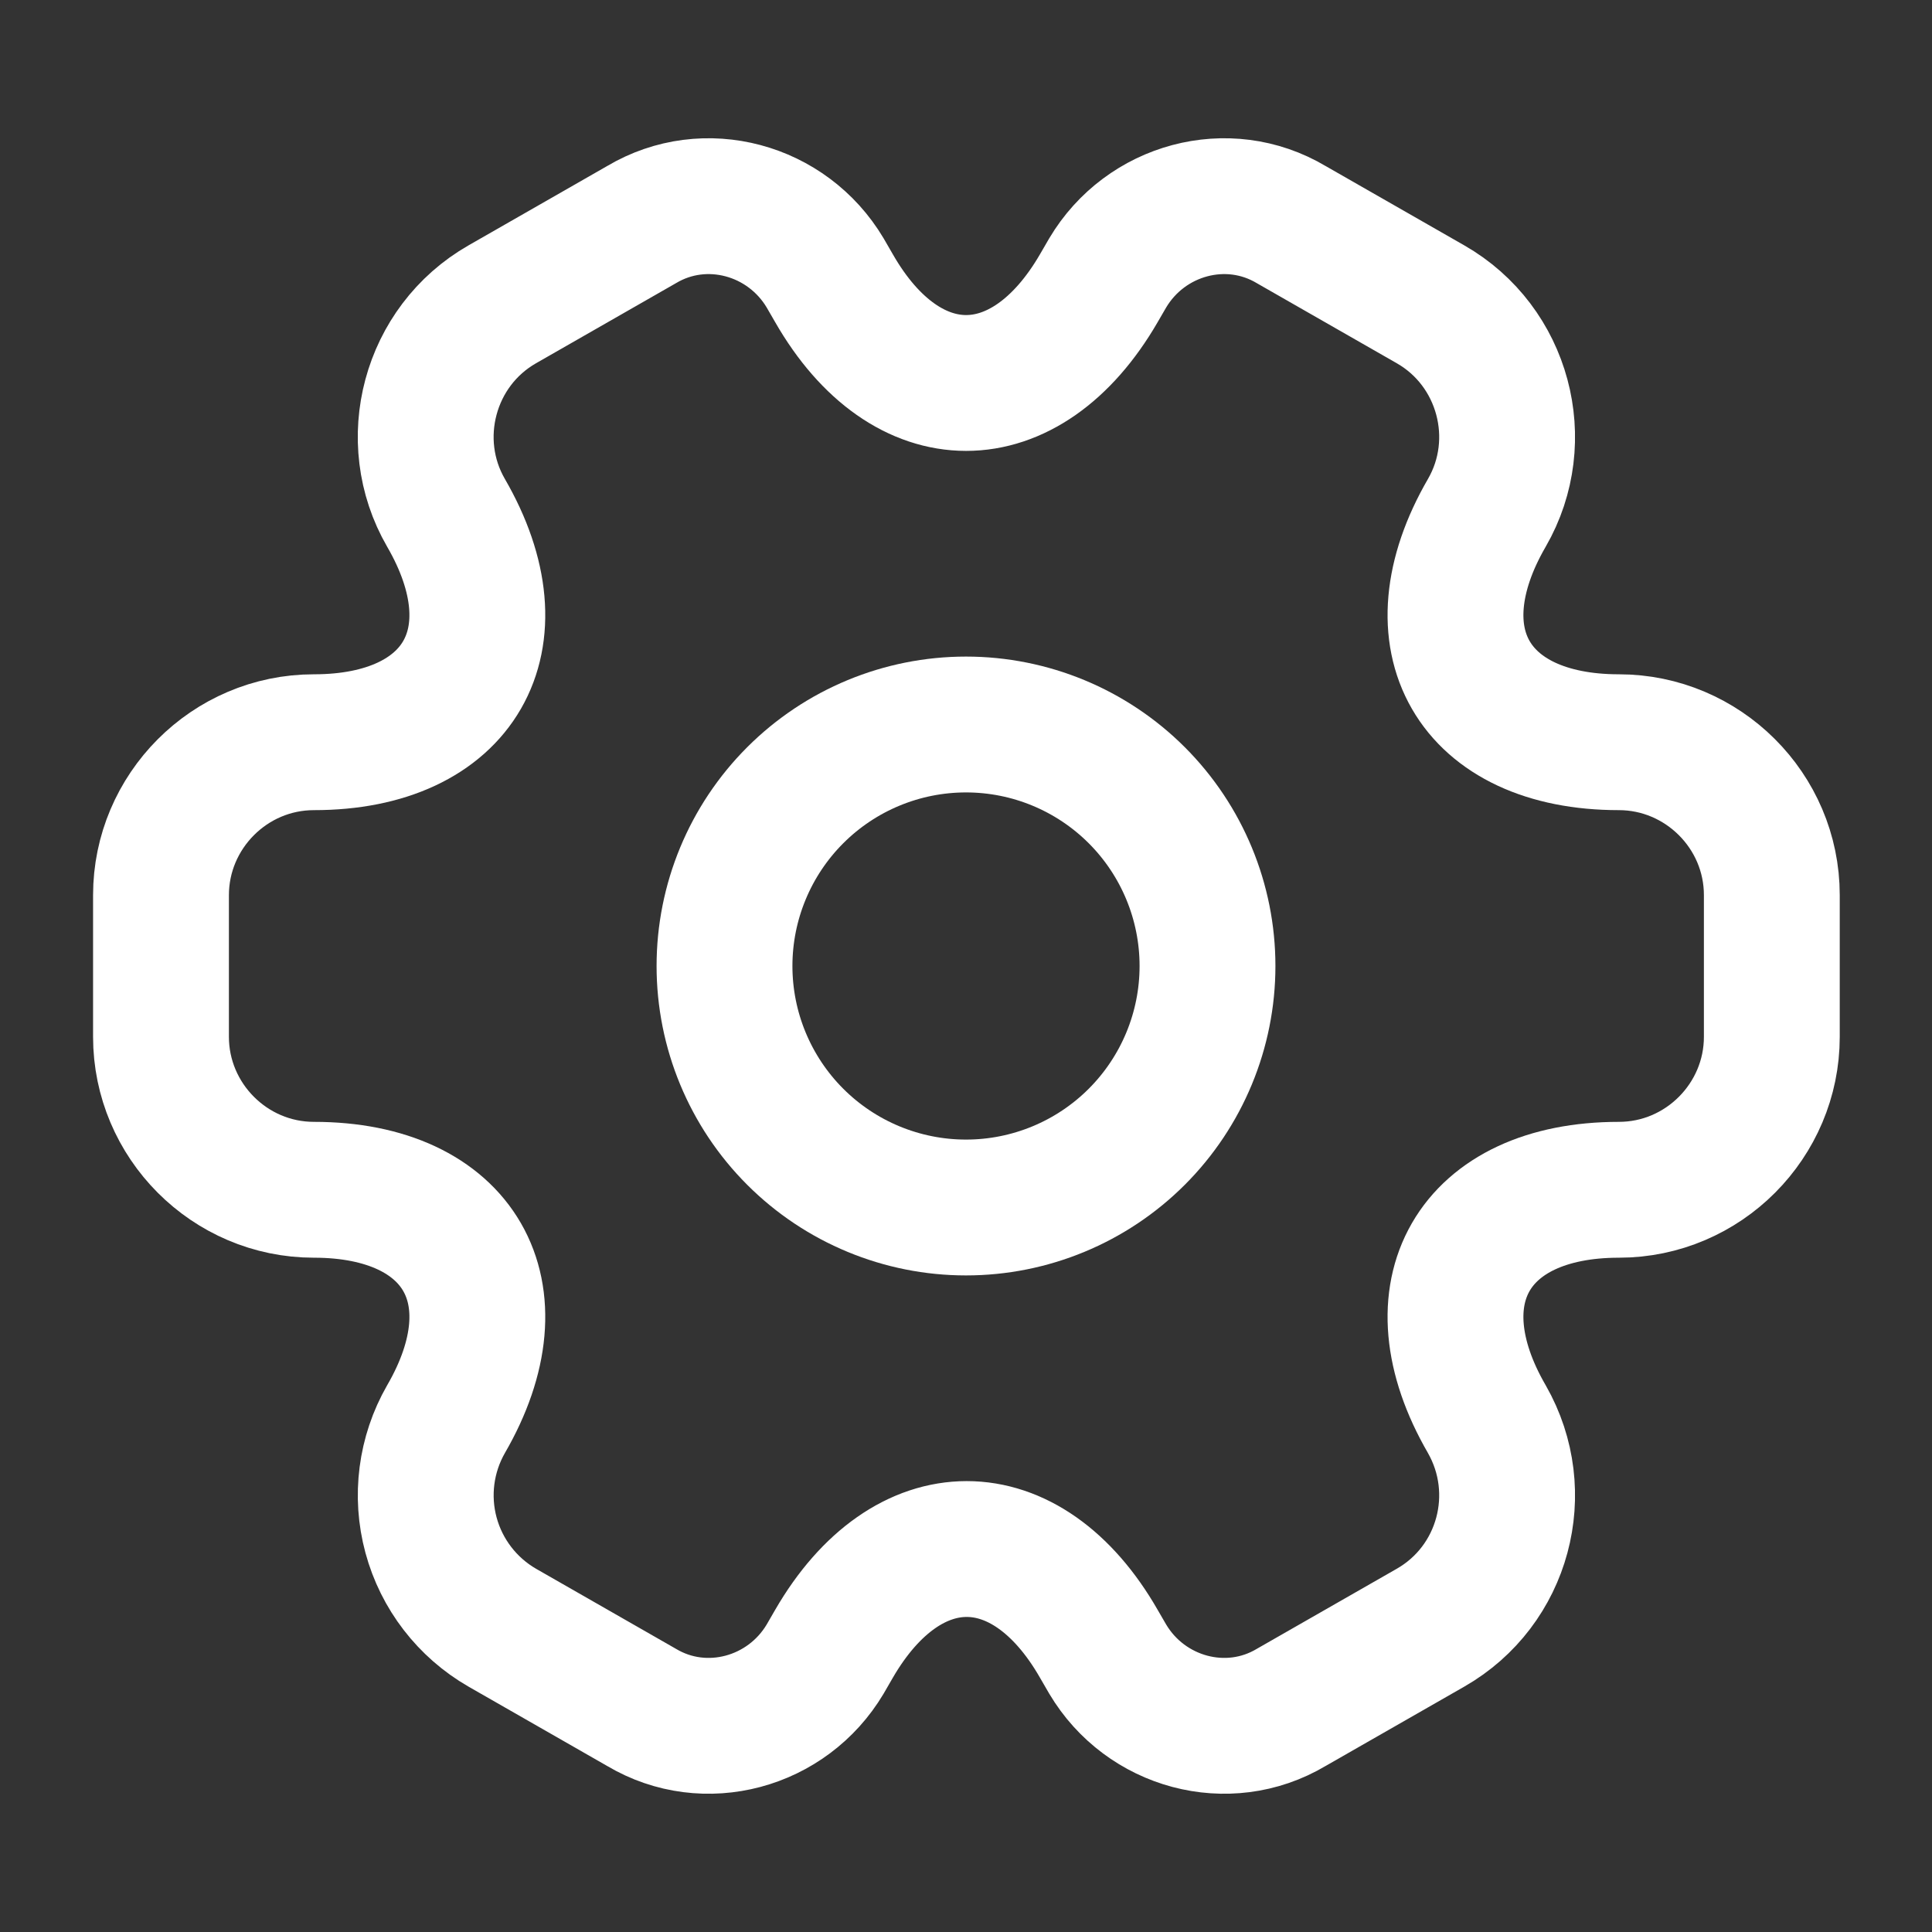 <svg width="64" height="64" viewBox="0 0 64 64" fill="none" xmlns="http://www.w3.org/2000/svg">
<rect x="0" y="0" width="64" height="64" fill="#333333" stroke="none"/>
<path d="M32 40C34.122 40 36.157 39.157 37.657 37.657C39.157 36.157 40 34.122 40 32C40 29.878 39.157 27.843 37.657 26.343C36.157 24.843 34.122 24 32 24C29.878 24 27.843 24.843 26.343 26.343C24.843 27.843 24 29.878 24 32C24 34.122 24.843 36.157 26.343 37.657C27.843 39.157 29.878 40 32 40Z" stroke="white" stroke-width="4.5" stroke-miterlimit="10" stroke-linecap="round" stroke-linejoin="round"/>
<path d="M5.333 34.347V29.653C5.333 26.88 7.6 24.587 10.4 24.587C15.227 24.587 17.2 21.173 14.774 16.987C13.387 14.587 14.213 11.467 16.64 10.08L21.253 7.44C23.36 6.187 26.08 6.933 27.334 9.04L27.627 9.547C30.027 13.733 33.974 13.733 36.4 9.547L36.694 9.04C37.947 6.933 40.667 6.187 42.773 7.44L47.387 10.08C49.813 11.467 50.64 14.587 49.254 16.987C46.827 21.173 48.8 24.587 53.627 24.587C56.4 24.587 58.694 26.853 58.694 29.653V34.347C58.694 37.12 56.427 39.413 53.627 39.413C48.8 39.413 46.827 42.827 49.254 47.013C50.64 49.44 49.813 52.533 47.387 53.92L42.773 56.56C40.667 57.813 37.947 57.067 36.694 54.96L36.4 54.453C34 50.267 30.053 50.267 27.627 54.453L27.334 54.96C26.08 57.067 23.36 57.813 21.253 56.56L16.64 53.92C15.478 53.251 14.628 52.148 14.278 50.853C13.928 49.558 14.107 48.177 14.774 47.013C17.2 42.827 15.227 39.413 10.4 39.413C7.6 39.413 5.333 37.12 5.333 34.347Z" stroke="white" stroke-width="4.5" stroke-miterlimit="10" stroke-linecap="round" stroke-linejoin="round"/>
</svg>
